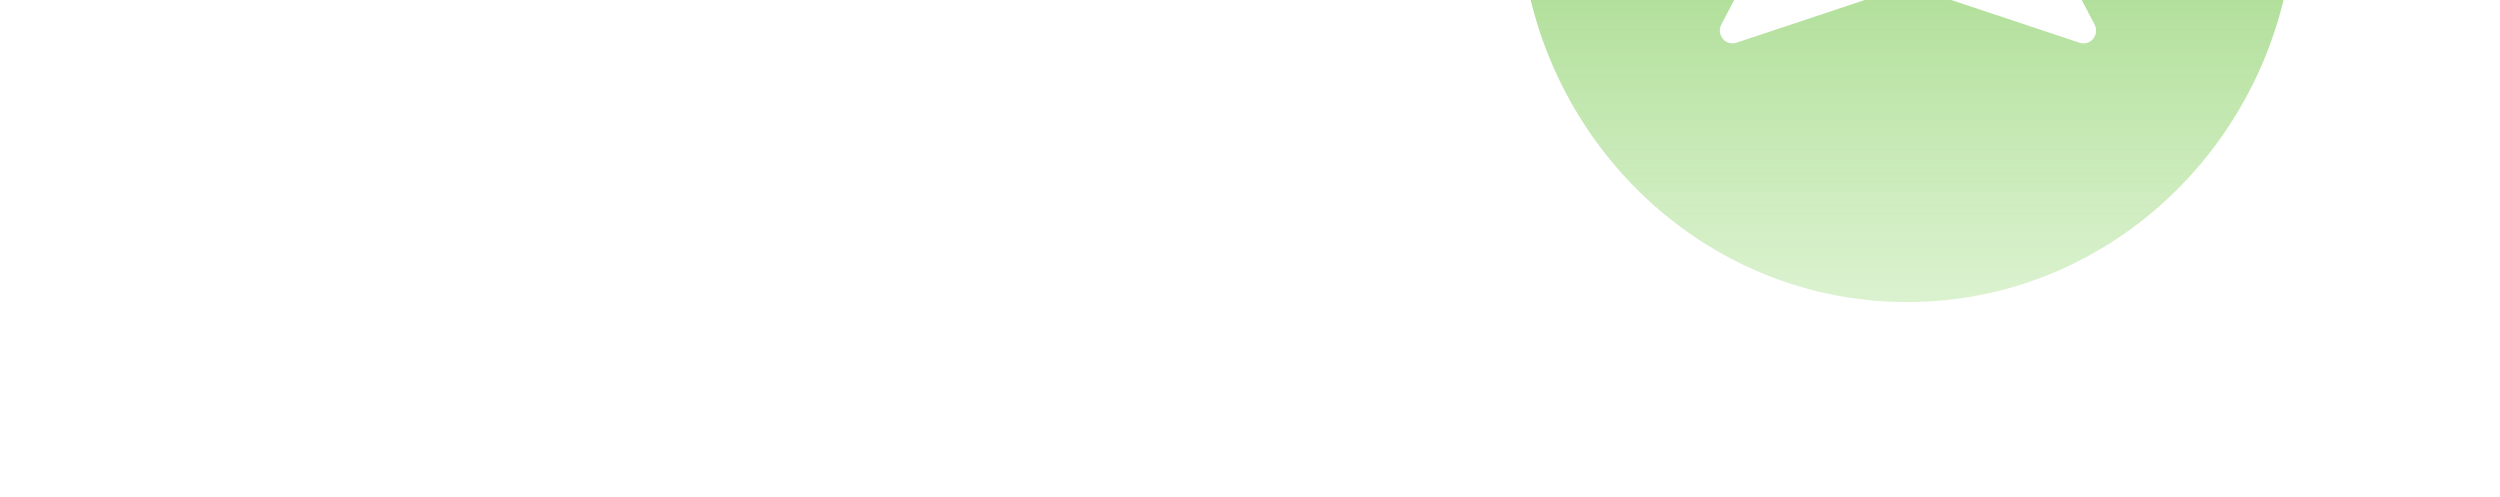 <svg width="1440" height="286" xmlns="http://www.w3.org/2000/svg"><defs><linearGradient x1="50%" y1="0%" x2="50%" y2="100%" id="a"><stop stop-color="#58b22b" offset="0%"/><stop stop-color="#8fd66b" stop-opacity=".32" offset="100%"/></linearGradient><filter x="-33.6%" y="-32.6%" width="167.1%" height="165.2%" filterUnits="objectBoundingBox" id="b"><feGaussianBlur stdDeviation="50" in="SourceGraphic"/></filter></defs><path d="M1098.5 0C975.064 0 875 102.975 875 230s100.064 230 223.5 230S1322 357.025 1322 230C1321.857 103.036 1221.876.147 1098.5 0Zm107.16 308.341c-1.892 2.323-4.973 3.231-7.78 2.295l-98.896-32.908-98.896 32.908c-2.807.933-5.884.022-7.774-2.3-1.89-2.32-2.212-5.587-.815-8.25l101.128-192.49c1.376-2.238 3.776-3.596 6.357-3.596 2.58 0 4.981 1.358 6.357 3.596l101.128 192.49c1.401 2.663 1.08 5.932-.81 8.255Z" filter="url(#b)" transform="translate(0 -286)" fill="url(#a)" fill-rule="nonzero"/></svg>